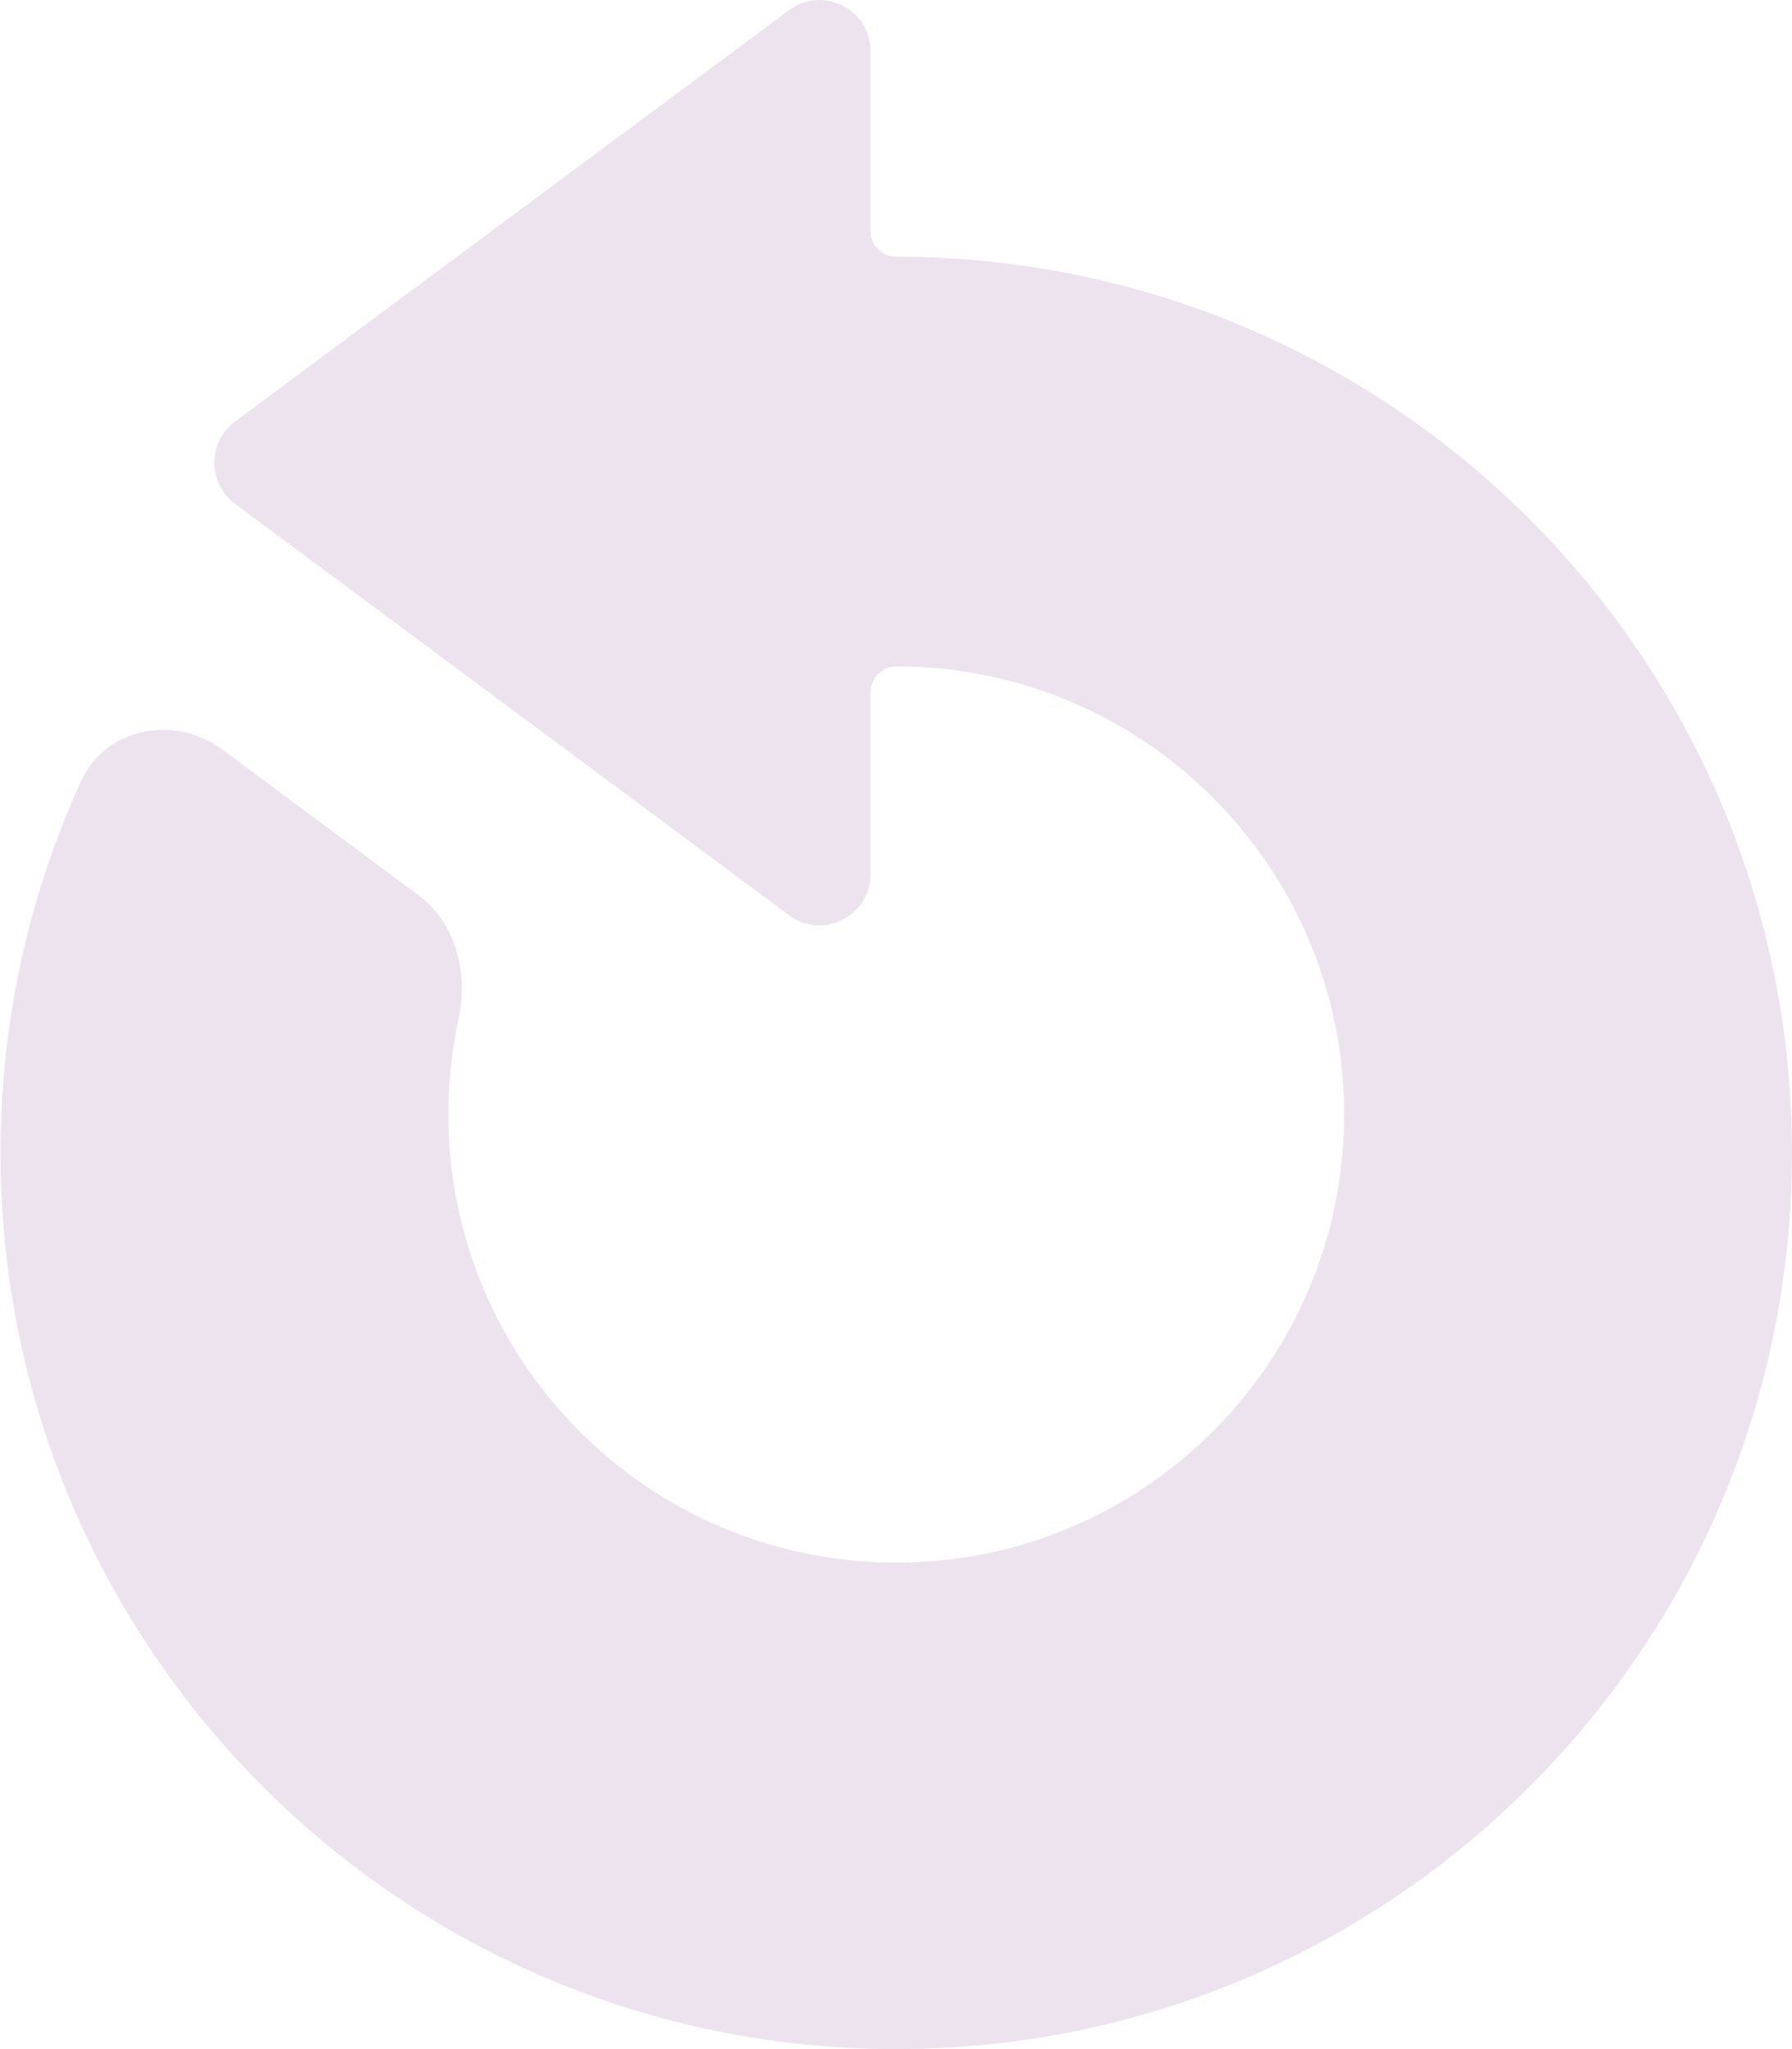 <svg width="35" height="40" viewBox="0 0 35 40" fill="none" xmlns="http://www.w3.org/2000/svg">
<path d="M4.59 9.835L15.41 17.865C16.069 18.355 17.005 17.884 17.005 17.063L17.005 13.524C17.005 13.243 17.224 13.009 17.505 13.009V13.009C22.336 13.009 26.253 16.926 26.253 21.756C26.253 26.587 22.336 30.503 17.505 30.503C12.674 30.503 8.758 26.587 8.758 21.756C8.758 21.116 8.826 20.492 8.957 19.891C9.152 18.994 8.906 18.018 8.169 17.471L4.352 14.638C3.411 13.939 2.063 14.194 1.576 15.261C0.57 17.468 0.01 19.922 0.01 22.506C0.01 32.168 7.843 40 17.505 40C27.167 40 35 32.168 35 22.506C35 12.845 27.167 5.012 17.505 5.012V5.012C17.231 5.012 17.005 4.793 17.005 4.519L17.005 1.001C17.005 0.18 16.069 -0.291 15.41 0.199L4.59 8.229C4.052 8.629 4.052 9.435 4.59 9.835Z" fill="#EDE3EF"/>
</svg>
